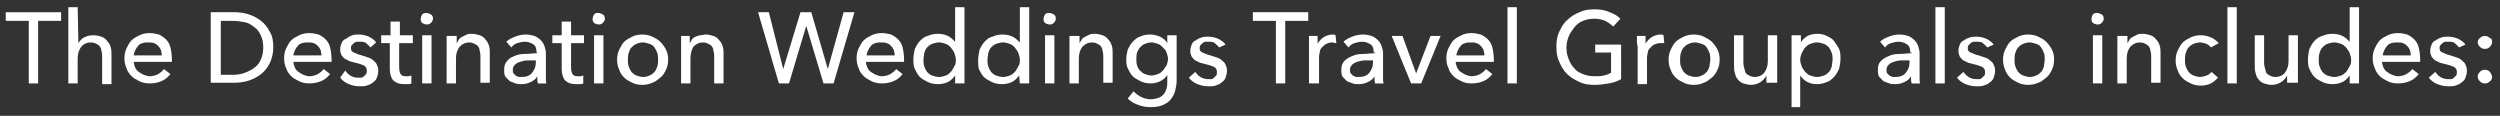 <?xml version="1.0" encoding="iso-8859-1"?>
<!-- Generator: Adobe Illustrator 20.1.0, SVG Export Plug-In . SVG Version: 6.00 Build 0)  -->
<svg version="1.1" id="Layer_1" xmlns="http://www.w3.org/2000/svg" xmlns:xlink="http://www.w3.org/1999/xlink" x="0px" y="0px"
	 viewBox="0 0 347.6 16.1" style="enable-background:new 0 0 347.6 16.1;" xml:space="preserve">
<rect x="0" y="0" width="347.6" height="16.1" fill="#333333" stroke="none"/>
<style type="text/css">
	.st0{fill:#2E3C65;}
	.st1{fill:#8A4663;}
	.st2{fill:#BA869A;}
	.st3{fill:#BDA794;}
	.st4{fill:#DED2C9;}
	.st5{fill:#894562;}
	.st6{fill:#B98599;}
	.st7{fill:#4C4C4C;}
	.st8{fill:#FFFFFF;}
	.st9{fill:#2DAFB1;}
	.st10{clip-path:url(#SVGID_6_);fill:#FFFFFF;}
	.st11{clip-path:url(#SVGID_8_);fill:#FFFFFF;}
</style>
<g>
	<path class="st8" d="M5.3,11.6H4V2.9H0.8V1.7h7.7v1.2H5.3V11.6z"/>
	<path class="st8" d="M10.9,6c0.2-0.3,0.4-0.6,0.8-0.8c0.4-0.2,0.8-0.3,1.3-0.3c0.4,0,0.8,0.1,1.1,0.2s0.6,0.3,0.8,0.6
		c0.2,0.2,0.4,0.5,0.5,0.9c0.1,0.3,0.1,0.7,0.1,1v4.1h-1.3V7.9c0-0.3,0-0.5-0.1-0.8c0-0.2-0.1-0.5-0.2-0.6c-0.1-0.2-0.3-0.3-0.5-0.4
		S13,5.9,12.6,5.9c-0.5,0-1,0.2-1.3,0.6s-0.5,0.9-0.5,1.6v3.5H9.5V1h1.3L10.9,6L10.9,6z"/>
	<path class="st8" d="M23.9,8.2c0,0.1,0,0.1,0,0.2c0,0.1,0,0.1,0,0.2h-5.3c0,0.3,0.1,0.5,0.2,0.8c0.1,0.2,0.3,0.5,0.5,0.6
		s0.4,0.3,0.7,0.4c0.3,0.1,0.5,0.2,0.8,0.2c0.4,0,0.8-0.1,1.2-0.3c0.3-0.2,0.6-0.4,0.8-0.7l0.9,0.7c-0.4,0.5-0.8,0.8-1.3,1
		c-0.5,0.2-1,0.3-1.6,0.3c-0.5,0-1-0.1-1.4-0.3s-0.8-0.4-1.1-0.7c-0.3-0.3-0.6-0.7-0.7-1.1c-0.2-0.4-0.3-0.9-0.3-1.4
		c0-0.5,0.1-1,0.3-1.4c0.2-0.4,0.4-0.8,0.7-1.1c0.3-0.3,0.7-0.5,1.1-0.7s0.9-0.3,1.4-0.3c0.5,0,0.9,0.1,1.3,0.2
		c0.4,0.2,0.7,0.4,1,0.7c0.3,0.3,0.5,0.7,0.6,1.1S23.9,7.7,23.9,8.2z M22.5,7.7c0-0.3-0.1-0.5-0.1-0.7c-0.1-0.2-0.2-0.4-0.4-0.6
		c-0.2-0.2-0.3-0.3-0.6-0.4c-0.2-0.1-0.5-0.1-0.8-0.1c-0.3,0-0.5,0-0.8,0.1s-0.5,0.2-0.6,0.4c-0.2,0.2-0.3,0.4-0.4,0.6
		c-0.1,0.2-0.2,0.5-0.2,0.7H22.5z"/>
	<path class="st8" d="M29.3,1.7h3.4c0.6,0,1.3,0.1,1.9,0.3s1.2,0.5,1.7,0.9c0.5,0.4,0.9,0.9,1.2,1.5C37.9,5,38,5.8,38,6.6
		c0,0.8-0.2,1.6-0.5,2.2c-0.3,0.6-0.7,1.1-1.2,1.5c-0.5,0.4-1.1,0.7-1.7,0.9c-0.6,0.2-1.3,0.3-1.9,0.3h-3.4V1.7z M30.7,10.4h1.7
		c0.6,0,1.2-0.1,1.7-0.3c0.5-0.2,0.9-0.4,1.3-0.7c0.4-0.3,0.7-0.7,0.9-1.2s0.3-1,0.3-1.6c0-0.6-0.1-1.2-0.3-1.6
		c-0.2-0.5-0.5-0.9-0.9-1.2c-0.4-0.3-0.8-0.6-1.3-0.7C33.5,3,33,2.9,32.4,2.9h-1.7V10.4z"/>
	<path class="st8" d="M46.1,8.2c0,0.1,0,0.1,0,0.2c0,0.1,0,0.1,0,0.2h-5.3c0,0.3,0.1,0.5,0.2,0.8c0.1,0.2,0.3,0.5,0.5,0.6
		s0.4,0.3,0.7,0.4c0.3,0.1,0.5,0.2,0.8,0.2c0.4,0,0.8-0.1,1.2-0.3c0.3-0.2,0.6-0.4,0.8-0.7l0.9,0.7c-0.4,0.5-0.8,0.8-1.3,1
		c-0.5,0.2-1,0.3-1.6,0.3c-0.5,0-1-0.1-1.4-0.3s-0.8-0.4-1.1-0.7c-0.3-0.3-0.6-0.7-0.7-1.1c-0.2-0.4-0.3-0.9-0.3-1.4
		c0-0.5,0.1-1,0.3-1.4c0.2-0.4,0.4-0.8,0.7-1.1c0.3-0.3,0.7-0.5,1.1-0.7s0.9-0.3,1.4-0.3c0.5,0,0.9,0.1,1.3,0.2
		c0.4,0.2,0.7,0.4,1,0.7c0.3,0.3,0.5,0.7,0.6,1.1S46.1,7.7,46.1,8.2z M44.7,7.7c0-0.3-0.1-0.5-0.1-0.7c-0.1-0.2-0.2-0.4-0.4-0.6
		c-0.2-0.2-0.3-0.3-0.6-0.4c-0.2-0.1-0.5-0.1-0.8-0.1c-0.3,0-0.5,0-0.8,0.1s-0.5,0.2-0.6,0.4c-0.2,0.2-0.3,0.4-0.4,0.6
		c-0.1,0.2-0.2,0.5-0.2,0.7H44.7z"/>
	<path class="st8" d="M51.5,6.6c-0.1-0.2-0.4-0.4-0.6-0.6s-0.6-0.2-0.9-0.2c-0.1,0-0.3,0-0.4,0c-0.1,0-0.3,0.1-0.4,0.2
		c-0.1,0.1-0.2,0.2-0.3,0.3c-0.1,0.1-0.1,0.2-0.1,0.4c0,0.3,0.1,0.5,0.4,0.6c0.3,0.1,0.6,0.3,1.1,0.4c0.3,0.1,0.6,0.2,0.9,0.3
		c0.3,0.1,0.5,0.2,0.7,0.4c0.2,0.2,0.4,0.3,0.5,0.6c0.1,0.2,0.2,0.5,0.2,0.8c0,0.4-0.1,0.7-0.2,1s-0.3,0.5-0.6,0.7
		c-0.2,0.2-0.5,0.3-0.8,0.4s-0.6,0.1-1,0.1c-0.5,0-1-0.1-1.5-0.3c-0.5-0.2-0.9-0.5-1.2-0.9L48,9.8c0.2,0.3,0.4,0.5,0.7,0.7
		c0.3,0.2,0.7,0.3,1,0.3c0.2,0,0.3,0,0.5,0c0.2,0,0.3-0.1,0.4-0.2c0.1-0.1,0.2-0.2,0.3-0.3c0.1-0.1,0.1-0.3,0.1-0.5
		c0-0.3-0.1-0.5-0.4-0.7c-0.3-0.1-0.7-0.3-1.3-0.4c-0.2-0.1-0.5-0.1-0.7-0.2c-0.2-0.1-0.4-0.2-0.6-0.3c-0.2-0.1-0.3-0.3-0.5-0.5
		c-0.1-0.2-0.2-0.5-0.2-0.8c0-0.4,0.1-0.7,0.2-0.9c0.1-0.3,0.3-0.5,0.6-0.6C48.5,5.1,48.7,5,49,4.9c0.3-0.1,0.6-0.1,0.9-0.1
		c0.5,0,0.9,0.1,1.4,0.3c0.4,0.2,0.8,0.5,1,0.8L51.5,6.6z"/>
	<path class="st8" d="M57.3,6h-1.8v3.4c0,0.4,0.1,0.7,0.2,0.9s0.4,0.3,0.7,0.3c0.1,0,0.3,0,0.4,0c0.1,0,0.3-0.1,0.4-0.1l0,1.1
		c-0.2,0.1-0.3,0.1-0.5,0.1c-0.2,0-0.4,0-0.6,0c-0.6,0-1.1-0.2-1.4-0.5c-0.3-0.3-0.5-0.9-0.5-1.6V6H53V4.9h1.3V3h1.3v1.9h1.8V6z"/>
	<path class="st8" d="M60.2,2.6c0,0.2-0.1,0.4-0.3,0.6c-0.2,0.2-0.4,0.2-0.6,0.2c-0.2,0-0.4-0.1-0.6-0.2c-0.2-0.2-0.2-0.4-0.2-0.6
		c0-0.2,0.1-0.4,0.2-0.6c0.2-0.2,0.4-0.2,0.6-0.2c0.2,0,0.4,0.1,0.6,0.2S60.2,2.3,60.2,2.6z M60,11.6h-1.3V4.9H60V11.6z"/>
	<path class="st8" d="M63.5,4.9c0,0.2,0,0.4,0,0.6c0,0.2,0,0.4,0,0.5h0c0.1-0.2,0.2-0.3,0.3-0.5c0.1-0.2,0.3-0.3,0.5-0.4
		c0.2-0.1,0.4-0.2,0.6-0.3s0.5-0.1,0.7-0.1c0.4,0,0.8,0.1,1.1,0.2c0.3,0.1,0.6,0.3,0.8,0.6c0.2,0.2,0.4,0.5,0.5,0.9
		c0.1,0.3,0.1,0.7,0.1,1v4.1h-1.3V7.9c0-0.3,0-0.5-0.1-0.8c0-0.2-0.1-0.5-0.2-0.6c-0.1-0.2-0.3-0.3-0.5-0.4
		c-0.2-0.1-0.4-0.2-0.8-0.2c-0.5,0-0.9,0.2-1.3,0.6c-0.3,0.4-0.5,0.9-0.5,1.6v3.5h-1.3V6.4c0-0.2,0-0.4,0-0.7c0-0.3,0-0.5,0-0.7
		H63.5z"/>
	<path class="st8" d="M74.6,7.3c0-0.5-0.1-0.9-0.4-1.1c-0.3-0.2-0.7-0.4-1.2-0.4c-0.4,0-0.7,0.1-1.1,0.2c-0.3,0.1-0.6,0.3-0.8,0.6
		l-0.7-0.8c0.3-0.3,0.7-0.5,1.2-0.7c0.5-0.2,1-0.3,1.5-0.3c0.5,0,0.9,0.1,1.2,0.2c0.3,0.1,0.6,0.3,0.9,0.6c0.2,0.2,0.4,0.5,0.5,0.8
		c0.1,0.3,0.2,0.7,0.2,1v2.9c0,0.2,0,0.5,0,0.7s0,0.5,0.1,0.6h-1.2c-0.1-0.3-0.1-0.6-0.1-1h0c-0.2,0.4-0.5,0.6-0.9,0.8
		c-0.4,0.2-0.8,0.3-1.3,0.3c-0.3,0-0.5,0-0.8-0.1c-0.3-0.1-0.5-0.2-0.8-0.3c-0.2-0.2-0.4-0.4-0.6-0.6c-0.2-0.3-0.2-0.6-0.2-1
		c0-0.5,0.1-0.9,0.4-1.2C70.7,8.2,71,8,71.5,7.8c0.4-0.2,0.9-0.3,1.5-0.3s1.1-0.1,1.7-0.1V7.3z M74.3,8.4c-0.3,0-0.7,0-1,0
		c-0.3,0-0.7,0.1-1,0.2C72,8.7,71.8,8.8,71.6,9c-0.2,0.2-0.3,0.4-0.3,0.7c0,0.2,0,0.4,0.1,0.5c0.1,0.1,0.2,0.2,0.3,0.3
		s0.3,0.1,0.4,0.2c0.2,0,0.3,0,0.5,0c0.6,0,1.1-0.2,1.4-0.6c0.3-0.4,0.5-0.8,0.5-1.4V8.4H74.3z"/>
	<path class="st8" d="M81.2,6h-1.8v3.4c0,0.4,0.1,0.7,0.2,0.9s0.4,0.3,0.7,0.3c0.1,0,0.3,0,0.4,0c0.1,0,0.3-0.1,0.4-0.1l0,1.1
		c-0.2,0.1-0.3,0.1-0.5,0.1c-0.2,0-0.4,0-0.6,0c-0.6,0-1.1-0.2-1.4-0.5c-0.3-0.3-0.5-0.9-0.5-1.6V6h-1.3V4.9h1.3V3h1.3v1.9h1.8V6z"
		/>
	<path class="st8" d="M84.1,2.6c0,0.2-0.1,0.4-0.3,0.6c-0.2,0.2-0.4,0.2-0.6,0.2c-0.2,0-0.4-0.1-0.6-0.2c-0.2-0.2-0.2-0.4-0.2-0.6
		c0-0.2,0.1-0.4,0.2-0.6c0.2-0.2,0.4-0.2,0.6-0.2c0.2,0,0.4,0.1,0.6,0.2S84.1,2.3,84.1,2.6z M83.9,11.6h-1.3V4.9h1.3V11.6z"/>
	<path class="st8" d="M92.9,8.3c0,0.5-0.1,1-0.3,1.4c-0.2,0.4-0.4,0.8-0.8,1.1s-0.7,0.6-1.1,0.7c-0.4,0.2-0.9,0.3-1.4,0.3
		c-0.5,0-1-0.1-1.4-0.3c-0.4-0.2-0.8-0.4-1.1-0.7s-0.6-0.7-0.7-1.1c-0.2-0.4-0.3-0.9-0.3-1.4c0-0.5,0.1-1,0.3-1.4
		c0.2-0.4,0.4-0.8,0.7-1.1c0.3-0.3,0.7-0.5,1.1-0.7c0.4-0.2,0.9-0.3,1.4-0.3c0.5,0,1,0.1,1.4,0.3c0.4,0.2,0.8,0.4,1.1,0.7
		c0.3,0.3,0.6,0.7,0.8,1.1S92.9,7.7,92.9,8.3z M91.5,8.3c0-0.3,0-0.6-0.1-0.9c-0.1-0.3-0.2-0.5-0.4-0.8s-0.4-0.4-0.7-0.5
		c-0.3-0.1-0.6-0.2-0.9-0.2c-0.4,0-0.7,0.1-0.9,0.2c-0.3,0.1-0.5,0.3-0.7,0.5c-0.2,0.2-0.3,0.5-0.4,0.8c-0.1,0.3-0.1,0.6-0.1,0.9
		c0,0.3,0,0.6,0.1,0.9c0.1,0.3,0.2,0.5,0.4,0.8c0.2,0.2,0.4,0.4,0.7,0.5c0.3,0.1,0.6,0.2,0.9,0.2c0.4,0,0.7-0.1,0.9-0.2
		c0.3-0.1,0.5-0.3,0.7-0.5s0.3-0.5,0.4-0.8C91.5,8.9,91.5,8.6,91.5,8.3z"/>
	<path class="st8" d="M95.9,4.9c0,0.2,0,0.4,0,0.6c0,0.2,0,0.4,0,0.5h0c0.1-0.2,0.2-0.3,0.3-0.5c0.1-0.2,0.3-0.3,0.5-0.4
		C97,5,97.2,4.9,97.4,4.9s0.5-0.1,0.7-0.1c0.4,0,0.8,0.1,1.1,0.2c0.3,0.1,0.6,0.3,0.8,0.6c0.2,0.2,0.4,0.5,0.5,0.9
		c0.1,0.3,0.1,0.7,0.1,1v4.1h-1.3V7.9c0-0.3,0-0.5-0.1-0.8c0-0.2-0.1-0.5-0.2-0.6c-0.1-0.2-0.3-0.3-0.5-0.4
		c-0.2-0.1-0.4-0.2-0.8-0.2c-0.5,0-0.9,0.2-1.3,0.6C96.2,6.9,96,7.4,96,8.1v3.5h-1.3V6.4c0-0.2,0-0.4,0-0.7c0-0.3,0-0.5,0-0.7H95.9z
		"/>
	<path class="st8" d="M108.9,9.6L108.9,9.6l2.4-7.9h1.5l2.3,7.9h0l2.2-7.9h1.5l-2.9,9.9h-1.4l-2.4-8h0l-2.4,8h-1.4l-2.9-9.9h1.5
		L108.9,9.6z"/>
	<path class="st8" d="M125.7,8.2c0,0.1,0,0.1,0,0.2c0,0.1,0,0.1,0,0.2h-5.3c0,0.3,0.1,0.5,0.2,0.8c0.1,0.2,0.3,0.5,0.5,0.6
		s0.4,0.3,0.7,0.4c0.3,0.1,0.5,0.2,0.8,0.2c0.4,0,0.8-0.1,1.2-0.3c0.3-0.2,0.6-0.4,0.8-0.7l0.9,0.7c-0.4,0.5-0.8,0.8-1.3,1
		c-0.5,0.2-1,0.3-1.6,0.3c-0.5,0-1-0.1-1.4-0.3s-0.8-0.4-1.1-0.7c-0.3-0.3-0.6-0.7-0.7-1.1c-0.2-0.4-0.3-0.9-0.3-1.4
		c0-0.5,0.1-1,0.3-1.4c0.2-0.4,0.4-0.8,0.7-1.1c0.3-0.3,0.7-0.5,1.1-0.7s0.9-0.3,1.4-0.3c0.5,0,0.9,0.1,1.3,0.2
		c0.4,0.2,0.7,0.4,1,0.7c0.3,0.3,0.5,0.7,0.6,1.1S125.7,7.7,125.7,8.2z M124.4,7.7c0-0.3-0.1-0.5-0.1-0.7c-0.1-0.2-0.2-0.4-0.4-0.6
		c-0.2-0.2-0.3-0.3-0.6-0.4c-0.2-0.1-0.5-0.1-0.8-0.1c-0.3,0-0.5,0-0.8,0.1s-0.5,0.2-0.6,0.4c-0.2,0.2-0.3,0.4-0.4,0.6
		c-0.1,0.2-0.2,0.5-0.2,0.7H124.4z"/>
	<path class="st8" d="M132.8,10.5c-0.3,0.4-0.6,0.7-1,0.9c-0.4,0.2-0.9,0.3-1.4,0.3c-0.5,0-1-0.1-1.4-0.3c-0.4-0.2-0.8-0.4-1.1-0.7
		s-0.5-0.7-0.7-1.1c-0.2-0.4-0.2-0.9-0.2-1.4s0.1-0.9,0.2-1.4c0.2-0.4,0.4-0.8,0.7-1.1c0.3-0.3,0.6-0.6,1.1-0.7
		c0.4-0.2,0.9-0.3,1.4-0.3c0.5,0,1,0.1,1.4,0.3s0.7,0.5,1,0.8h0V1h1.3v10.6h-1.3L132.8,10.5L132.8,10.5z M128.4,8.3
		c0,0.3,0,0.6,0.1,0.9c0.1,0.3,0.2,0.5,0.4,0.8c0.2,0.2,0.4,0.4,0.7,0.5s0.6,0.2,1,0.2c0.3,0,0.6-0.1,0.9-0.2
		c0.3-0.1,0.5-0.3,0.7-0.5s0.3-0.5,0.5-0.8s0.2-0.6,0.2-0.9s-0.1-0.6-0.2-0.9c-0.1-0.3-0.3-0.5-0.5-0.8c-0.2-0.2-0.4-0.4-0.7-0.5
		c-0.3-0.1-0.6-0.2-0.9-0.2c-0.4,0-0.7,0.1-1,0.2c-0.3,0.1-0.5,0.3-0.7,0.5c-0.2,0.2-0.3,0.5-0.4,0.8C128.5,7.7,128.4,8,128.4,8.3z"
		/>
	<path class="st8" d="M141.7,10.5c-0.3,0.4-0.6,0.7-1,0.9c-0.4,0.2-0.9,0.3-1.4,0.3c-0.5,0-1-0.1-1.4-0.3c-0.4-0.2-0.8-0.4-1.1-0.7
		s-0.5-0.7-0.7-1.1C136,9.2,136,8.7,136,8.3s0.1-0.9,0.2-1.4c0.2-0.4,0.4-0.8,0.7-1.1c0.3-0.3,0.6-0.6,1.1-0.7
		c0.4-0.2,0.9-0.3,1.4-0.3c0.5,0,1,0.1,1.4,0.3s0.7,0.5,1,0.8h0V1h1.3v10.6h-1.3L141.7,10.5L141.7,10.5z M137.3,8.3
		c0,0.3,0,0.6,0.1,0.9c0.1,0.3,0.2,0.5,0.4,0.8c0.2,0.2,0.4,0.4,0.7,0.5s0.6,0.2,1,0.2c0.3,0,0.6-0.1,0.9-0.2
		c0.3-0.1,0.5-0.3,0.7-0.5s0.3-0.5,0.5-0.8s0.2-0.6,0.2-0.9s-0.1-0.6-0.2-0.9c-0.1-0.3-0.3-0.5-0.5-0.8c-0.2-0.2-0.4-0.4-0.7-0.5
		c-0.3-0.1-0.6-0.2-0.9-0.2c-0.4,0-0.7,0.1-1,0.2c-0.3,0.1-0.5,0.3-0.7,0.5c-0.2,0.2-0.3,0.5-0.4,0.8C137.4,7.7,137.3,8,137.3,8.3z"
		/>
	<path class="st8" d="M146.8,2.6c0,0.2-0.1,0.4-0.3,0.6c-0.2,0.2-0.4,0.2-0.6,0.2c-0.2,0-0.4-0.1-0.6-0.2c-0.2-0.2-0.2-0.4-0.2-0.6
		c0-0.2,0.1-0.4,0.2-0.6c0.2-0.2,0.4-0.2,0.6-0.2c0.2,0,0.4,0.1,0.6,0.2S146.8,2.3,146.8,2.6z M146.6,11.6h-1.3V4.9h1.3V11.6z"/>
	<path class="st8" d="M150.1,4.9c0,0.2,0,0.4,0,0.6c0,0.2,0,0.4,0,0.5h0c0.1-0.2,0.2-0.3,0.3-0.5c0.1-0.2,0.3-0.3,0.5-0.4
		c0.2-0.1,0.4-0.2,0.6-0.3s0.5-0.1,0.7-0.1c0.4,0,0.8,0.1,1.1,0.2c0.3,0.1,0.6,0.3,0.8,0.6c0.2,0.2,0.4,0.5,0.5,0.9
		c0.1,0.3,0.1,0.7,0.1,1v4.1h-1.3V7.9c0-0.3,0-0.5-0.1-0.8c0-0.2-0.1-0.5-0.2-0.6c-0.1-0.2-0.3-0.3-0.5-0.4
		c-0.2-0.1-0.4-0.2-0.8-0.2c-0.5,0-0.9,0.2-1.3,0.6c-0.3,0.4-0.5,0.9-0.5,1.6v3.5h-1.3V6.4c0-0.2,0-0.4,0-0.7c0-0.3,0-0.5,0-0.7
		H150.1z"/>
	<path class="st8" d="M157.6,12.7c0.3,0.3,0.7,0.6,1.1,0.8c0.4,0.2,0.9,0.3,1.3,0.3c0.4,0,0.8-0.1,1.1-0.2s0.5-0.3,0.7-0.5
		c0.2-0.2,0.3-0.5,0.4-0.8c0.1-0.3,0.1-0.6,0.1-1v-0.9h0c-0.2,0.4-0.6,0.7-1,0.9c-0.4,0.2-0.9,0.3-1.3,0.3c-0.5,0-1-0.1-1.4-0.3
		c-0.4-0.2-0.8-0.4-1.1-0.7c-0.3-0.3-0.5-0.7-0.7-1.1c-0.2-0.4-0.2-0.9-0.2-1.3c0-0.5,0.1-0.9,0.2-1.3c0.2-0.4,0.4-0.8,0.7-1.1
		c0.3-0.3,0.6-0.6,1-0.7c0.4-0.2,0.9-0.3,1.4-0.3c0.5,0,0.9,0.1,1.4,0.3c0.4,0.2,0.8,0.5,1,0.9h0V4.9h1.3v6.3c0,0.5-0.1,1-0.2,1.4
		c-0.1,0.4-0.3,0.8-0.6,1.2s-0.7,0.6-1.1,0.8c-0.5,0.2-1,0.3-1.7,0.3c-0.6,0-1.2-0.1-1.7-0.3c-0.6-0.2-1.1-0.5-1.5-0.9L157.6,12.7z
		 M158,8.2c0,0.3,0,0.6,0.1,0.9s0.2,0.5,0.4,0.7c0.2,0.2,0.4,0.4,0.7,0.5c0.3,0.1,0.6,0.2,0.9,0.2c0.3,0,0.6-0.1,0.9-0.2
		s0.5-0.3,0.7-0.5c0.2-0.2,0.3-0.5,0.5-0.7c0.1-0.3,0.2-0.6,0.2-0.9c0-0.3-0.1-0.6-0.2-0.9c-0.1-0.3-0.3-0.5-0.5-0.7
		s-0.4-0.4-0.7-0.5s-0.6-0.2-0.9-0.2c-0.3,0-0.7,0.1-0.9,0.2c-0.3,0.1-0.5,0.3-0.7,0.5c-0.2,0.2-0.3,0.5-0.4,0.7
		C158,7.6,158,7.9,158,8.2z"/>
	<path class="st8" d="M169.5,6.6c-0.1-0.2-0.4-0.4-0.6-0.6s-0.6-0.2-0.9-0.2c-0.1,0-0.3,0-0.4,0c-0.1,0-0.3,0.1-0.4,0.2
		c-0.1,0.1-0.2,0.2-0.3,0.3c-0.1,0.1-0.1,0.2-0.1,0.4c0,0.3,0.1,0.5,0.4,0.6c0.3,0.1,0.6,0.3,1.1,0.4c0.3,0.1,0.6,0.2,0.9,0.3
		c0.3,0.1,0.5,0.2,0.7,0.4c0.2,0.2,0.4,0.3,0.5,0.6c0.1,0.2,0.2,0.5,0.2,0.8c0,0.4-0.1,0.7-0.2,1s-0.3,0.5-0.6,0.7
		c-0.2,0.2-0.5,0.3-0.8,0.4s-0.6,0.1-1,0.1c-0.5,0-1-0.1-1.5-0.3c-0.5-0.2-0.9-0.5-1.2-0.9l0.9-0.8c0.2,0.3,0.4,0.5,0.7,0.7
		c0.3,0.2,0.7,0.3,1,0.3c0.2,0,0.3,0,0.5,0c0.2,0,0.3-0.1,0.4-0.2c0.1-0.1,0.2-0.2,0.3-0.3c0.1-0.1,0.1-0.3,0.1-0.5
		c0-0.3-0.1-0.5-0.4-0.7c-0.3-0.1-0.7-0.3-1.3-0.4c-0.2-0.1-0.5-0.1-0.7-0.2c-0.2-0.1-0.4-0.2-0.6-0.3c-0.2-0.1-0.3-0.3-0.5-0.5
		c-0.1-0.2-0.2-0.5-0.2-0.8c0-0.4,0.1-0.7,0.2-0.9c0.1-0.3,0.3-0.5,0.6-0.6c0.2-0.2,0.5-0.3,0.8-0.4c0.3-0.1,0.6-0.1,0.9-0.1
		c0.5,0,0.9,0.1,1.4,0.3c0.4,0.2,0.8,0.5,1,0.8L169.5,6.6z"/>
	<path class="st8" d="M178.8,11.6h-1.4V2.9h-3.2V1.7h7.7v1.2h-3.2V11.6z"/>
	<path class="st8" d="M182,5.7c0-0.3,0-0.5,0-0.7h1.2c0,0.2,0,0.4,0,0.6c0,0.2,0,0.4,0,0.5h0c0.2-0.4,0.5-0.7,0.8-0.9
		s0.8-0.4,1.2-0.4c0.2,0,0.4,0,0.5,0.1L185.8,6c-0.2,0-0.4-0.1-0.6-0.1c-0.3,0-0.6,0.1-0.8,0.2c-0.2,0.1-0.4,0.3-0.6,0.5
		c-0.2,0.2-0.3,0.4-0.3,0.7c-0.1,0.3-0.1,0.5-0.1,0.8v3.5H182V6.4C182,6.2,182,6,182,5.7z"/>
	<path class="st8" d="M191,7.3c0-0.5-0.1-0.9-0.4-1.1c-0.3-0.2-0.7-0.4-1.2-0.4c-0.4,0-0.7,0.1-1.1,0.2c-0.3,0.1-0.6,0.3-0.8,0.6
		l-0.7-0.8c0.3-0.3,0.7-0.5,1.2-0.7c0.5-0.2,1-0.3,1.5-0.3c0.5,0,0.9,0.1,1.2,0.2c0.3,0.1,0.6,0.3,0.9,0.6c0.2,0.2,0.4,0.5,0.5,0.8
		c0.1,0.3,0.2,0.7,0.2,1v2.9c0,0.2,0,0.5,0,0.7s0,0.5,0.1,0.6h-1.2c-0.1-0.3-0.1-0.6-0.1-1h0c-0.2,0.4-0.5,0.6-0.9,0.8
		c-0.4,0.2-0.8,0.3-1.3,0.3c-0.3,0-0.5,0-0.8-0.1c-0.3-0.1-0.5-0.2-0.8-0.3c-0.2-0.2-0.4-0.4-0.6-0.6c-0.2-0.3-0.2-0.6-0.2-1
		c0-0.5,0.1-0.9,0.4-1.2c0.3-0.3,0.6-0.5,1.1-0.7c0.4-0.2,0.9-0.3,1.5-0.3s1.1-0.1,1.7-0.1V7.3z M190.7,8.4c-0.3,0-0.7,0-1,0
		c-0.3,0-0.7,0.1-1,0.2c-0.3,0.1-0.5,0.2-0.7,0.4c-0.2,0.2-0.3,0.4-0.3,0.7c0,0.2,0,0.4,0.1,0.5c0.1,0.1,0.2,0.2,0.3,0.3
		s0.3,0.1,0.4,0.2c0.2,0,0.3,0,0.5,0c0.6,0,1.1-0.2,1.4-0.6c0.3-0.4,0.5-0.8,0.5-1.4V8.4H190.7z"/>
	<path class="st8" d="M197.6,11.6h-1.4l-2.7-6.6h1.5l1.9,5.2h0l2-5.2h1.4L197.6,11.6z"/>
	<path class="st8" d="M207.7,8.2c0,0.1,0,0.1,0,0.2c0,0.1,0,0.1,0,0.2h-5.3c0,0.3,0.1,0.5,0.2,0.8c0.1,0.2,0.3,0.5,0.5,0.6
		s0.4,0.3,0.7,0.4c0.3,0.1,0.5,0.2,0.8,0.2c0.4,0,0.8-0.1,1.2-0.3c0.3-0.2,0.6-0.4,0.8-0.7l0.9,0.7c-0.4,0.5-0.8,0.8-1.3,1
		c-0.5,0.2-1,0.3-1.6,0.3c-0.5,0-1-0.1-1.4-0.3s-0.8-0.4-1.1-0.7c-0.3-0.3-0.6-0.7-0.7-1.1c-0.2-0.4-0.3-0.9-0.3-1.4
		c0-0.5,0.1-1,0.3-1.4c0.2-0.4,0.4-0.8,0.7-1.1c0.3-0.3,0.7-0.5,1.1-0.7s0.9-0.3,1.4-0.3c0.5,0,0.9,0.1,1.3,0.2
		c0.4,0.2,0.7,0.4,1,0.7c0.3,0.3,0.5,0.7,0.6,1.1S207.7,7.7,207.7,8.2z M206.4,7.7c0-0.3-0.1-0.5-0.1-0.7c-0.1-0.2-0.2-0.4-0.4-0.6
		c-0.2-0.2-0.3-0.3-0.6-0.4c-0.2-0.1-0.5-0.1-0.8-0.1c-0.3,0-0.5,0-0.8,0.1s-0.5,0.2-0.6,0.4c-0.2,0.2-0.3,0.4-0.4,0.6
		c-0.1,0.2-0.2,0.5-0.2,0.7H206.4z"/>
	<path class="st8" d="M210.9,11.6h-1.3V1h1.3V11.6z"/>
	<path class="st8" d="M224.3,3.7c-0.3-0.3-0.7-0.6-1.1-0.8c-0.5-0.2-1-0.3-1.5-0.3c-0.6,0-1.1,0.1-1.6,0.3s-0.9,0.5-1.2,0.9
		c-0.3,0.4-0.6,0.8-0.8,1.3c-0.2,0.5-0.3,1-0.3,1.5c0,0.6,0.1,1.1,0.3,1.6c0.2,0.5,0.4,0.9,0.8,1.3c0.3,0.4,0.7,0.6,1.2,0.8
		c0.5,0.2,1,0.3,1.6,0.3c0.5,0,0.9,0,1.3-0.1c0.4-0.1,0.7-0.2,1-0.4V7.3h-2.2V6.2h3.6V11c-0.5,0.3-1.1,0.5-1.7,0.6s-1.3,0.2-2,0.2
		c-0.8,0-1.5-0.1-2.1-0.4c-0.6-0.3-1.2-0.6-1.7-1.1s-0.8-1-1.1-1.7c-0.3-0.6-0.4-1.3-0.4-2.1c0-0.8,0.1-1.5,0.4-2.1
		c0.3-0.6,0.6-1.2,1.1-1.6c0.5-0.5,1-0.8,1.7-1.1c0.6-0.3,1.3-0.4,2.1-0.4c0.8,0,1.5,0.1,2.1,0.4c0.6,0.2,1.1,0.5,1.5,0.9L224.3,3.7
		z"/>
	<path class="st8" d="M227.6,5.7c0-0.3,0-0.5,0-0.7h1.2c0,0.2,0,0.4,0,0.6c0,0.2,0,0.4,0,0.5h0c0.2-0.4,0.5-0.7,0.8-0.9
		s0.8-0.4,1.2-0.4c0.2,0,0.4,0,0.5,0.1L231.4,6C231.2,6,231,6,230.8,6c-0.3,0-0.6,0.1-0.8,0.2c-0.2,0.1-0.4,0.3-0.6,0.5
		c-0.2,0.2-0.3,0.4-0.3,0.7c-0.1,0.3-0.1,0.5-0.1,0.8v3.5h-1.3V6.4C227.6,6.2,227.6,6,227.6,5.7z"/>
	<path class="st8" d="M239.1,8.3c0,0.5-0.1,1-0.3,1.4c-0.2,0.4-0.4,0.8-0.8,1.1s-0.7,0.6-1.1,0.7c-0.4,0.2-0.9,0.3-1.4,0.3
		c-0.5,0-1-0.1-1.4-0.3c-0.4-0.2-0.8-0.4-1.1-0.7s-0.6-0.7-0.7-1.1c-0.2-0.4-0.3-0.9-0.3-1.4c0-0.5,0.1-1,0.3-1.4
		c0.2-0.4,0.4-0.8,0.7-1.1c0.3-0.3,0.7-0.5,1.1-0.7c0.4-0.2,0.9-0.3,1.4-0.3c0.5,0,1,0.1,1.4,0.3c0.4,0.2,0.8,0.4,1.1,0.7
		c0.3,0.3,0.6,0.7,0.8,1.1S239.1,7.7,239.1,8.3z M237.8,8.3c0-0.3,0-0.6-0.1-0.9c-0.1-0.3-0.2-0.5-0.4-0.8s-0.4-0.4-0.7-0.5
		c-0.3-0.1-0.6-0.2-0.9-0.2c-0.4,0-0.7,0.1-0.9,0.2c-0.3,0.1-0.5,0.3-0.7,0.5c-0.2,0.2-0.3,0.5-0.4,0.8c-0.1,0.3-0.1,0.6-0.1,0.9
		c0,0.3,0,0.6,0.1,0.9c0.1,0.3,0.2,0.5,0.4,0.8c0.2,0.2,0.4,0.4,0.7,0.5c0.3,0.1,0.6,0.2,0.9,0.2c0.4,0,0.7-0.1,0.9-0.2
		c0.3-0.1,0.5-0.3,0.7-0.5s0.3-0.5,0.4-0.8C237.7,8.9,237.8,8.6,237.8,8.3z"/>
	<path class="st8" d="M245.6,11.6c0-0.2,0-0.4,0-0.6c0-0.2,0-0.4,0-0.5h0c-0.2,0.4-0.5,0.7-0.8,0.9s-0.8,0.4-1.3,0.4
		c-0.4,0-0.8-0.1-1.1-0.2c-0.3-0.1-0.6-0.3-0.8-0.6c-0.2-0.2-0.3-0.5-0.4-0.9c-0.1-0.3-0.1-0.7-0.1-1V4.9h1.3v3.7
		c0,0.3,0,0.5,0.1,0.8s0.1,0.5,0.2,0.7c0.1,0.2,0.3,0.3,0.5,0.4c0.2,0.1,0.4,0.2,0.8,0.2c0.5,0,1-0.2,1.3-0.6
		c0.3-0.4,0.5-0.9,0.5-1.6V4.9h1.3v5.2c0,0.2,0,0.4,0,0.7c0,0.3,0,0.5,0,0.7H245.6z"/>
	<path class="st8" d="M250.4,14.9h-1.3v-10h1.3v1h0c0.2-0.4,0.5-0.6,0.9-0.9c0.4-0.2,0.9-0.3,1.4-0.3c0.5,0,0.9,0.1,1.3,0.3
		c0.4,0.2,0.8,0.4,1,0.7s0.5,0.7,0.7,1.1c0.2,0.4,0.2,0.9,0.2,1.4s-0.1,0.9-0.2,1.4c-0.2,0.4-0.4,0.8-0.7,1.1
		c-0.3,0.3-0.6,0.6-1,0.7c-0.4,0.2-0.9,0.3-1.4,0.3c-0.5,0-0.9-0.1-1.3-0.3s-0.7-0.5-1-0.9h0V14.9z M254.8,8.3c0-0.3,0-0.6-0.1-0.9
		c-0.1-0.3-0.2-0.5-0.4-0.8c-0.2-0.2-0.4-0.4-0.7-0.5c-0.3-0.1-0.6-0.2-1-0.2c-0.3,0-0.6,0.1-0.9,0.2c-0.3,0.1-0.5,0.3-0.7,0.5
		c-0.2,0.2-0.3,0.5-0.5,0.8c-0.1,0.3-0.2,0.6-0.2,0.9s0.1,0.6,0.2,0.9c0.1,0.3,0.3,0.5,0.5,0.8c0.2,0.2,0.4,0.4,0.7,0.5
		c0.3,0.1,0.6,0.2,0.9,0.2c0.4,0,0.7-0.1,1-0.2c0.3-0.1,0.5-0.3,0.7-0.5c0.2-0.2,0.3-0.5,0.4-0.8C254.7,8.9,254.8,8.6,254.8,8.3z"/>
	<path class="st8" d="M265.6,7.3c0-0.5-0.1-0.9-0.4-1.1c-0.3-0.2-0.7-0.4-1.2-0.4c-0.4,0-0.7,0.1-1.1,0.2c-0.3,0.1-0.6,0.3-0.8,0.6
		l-0.7-0.8c0.3-0.3,0.7-0.5,1.2-0.7c0.5-0.2,1-0.3,1.5-0.3c0.5,0,0.9,0.1,1.2,0.2c0.3,0.1,0.6,0.3,0.9,0.6c0.2,0.2,0.4,0.5,0.5,0.8
		c0.1,0.3,0.2,0.7,0.2,1v2.9c0,0.2,0,0.5,0,0.7s0,0.5,0.1,0.6h-1.2c-0.1-0.3-0.1-0.6-0.1-1h0c-0.2,0.4-0.5,0.6-0.9,0.8
		c-0.4,0.2-0.8,0.3-1.3,0.3c-0.3,0-0.5,0-0.8-0.1c-0.3-0.1-0.5-0.2-0.8-0.3c-0.2-0.2-0.4-0.4-0.6-0.6c-0.2-0.3-0.2-0.6-0.2-1
		c0-0.5,0.1-0.9,0.4-1.2c0.3-0.3,0.6-0.5,1.1-0.7c0.4-0.2,0.9-0.3,1.5-0.3s1.1-0.1,1.7-0.1V7.3z M265.3,8.4c-0.3,0-0.7,0-1,0
		c-0.3,0-0.7,0.1-1,0.2c-0.3,0.1-0.5,0.2-0.7,0.4c-0.2,0.2-0.3,0.4-0.3,0.7c0,0.2,0,0.4,0.1,0.5c0.1,0.1,0.2,0.2,0.3,0.3
		s0.3,0.1,0.4,0.2c0.2,0,0.3,0,0.5,0c0.6,0,1.1-0.2,1.4-0.6c0.3-0.4,0.5-0.8,0.5-1.4V8.4H265.3z"/>
	<path class="st8" d="M270.4,11.6h-1.3V1h1.3V11.6z"/>
	<path class="st8" d="M276.3,6.6c-0.1-0.2-0.4-0.4-0.6-0.6s-0.6-0.2-0.9-0.2c-0.1,0-0.3,0-0.4,0c-0.1,0-0.3,0.1-0.4,0.2
		c-0.1,0.1-0.2,0.2-0.3,0.3c-0.1,0.1-0.1,0.2-0.1,0.4c0,0.3,0.1,0.5,0.4,0.6c0.3,0.1,0.6,0.3,1.1,0.4c0.3,0.1,0.6,0.2,0.9,0.3
		c0.3,0.1,0.5,0.2,0.7,0.4c0.2,0.2,0.4,0.3,0.5,0.6c0.1,0.2,0.2,0.5,0.2,0.8c0,0.4-0.1,0.7-0.2,1s-0.3,0.5-0.6,0.7
		c-0.2,0.2-0.5,0.3-0.8,0.4s-0.6,0.1-1,0.1c-0.5,0-1-0.1-1.5-0.3c-0.5-0.2-0.9-0.5-1.2-0.9l0.9-0.8c0.2,0.3,0.4,0.5,0.7,0.7
		c0.3,0.2,0.7,0.3,1,0.3c0.2,0,0.3,0,0.5,0c0.2,0,0.3-0.1,0.4-0.2c0.1-0.1,0.2-0.2,0.3-0.3c0.1-0.1,0.1-0.3,0.1-0.5
		c0-0.3-0.1-0.5-0.4-0.7c-0.3-0.1-0.7-0.3-1.3-0.4c-0.2-0.1-0.5-0.1-0.7-0.2c-0.2-0.1-0.4-0.2-0.6-0.3c-0.2-0.1-0.3-0.3-0.5-0.5
		c-0.1-0.2-0.2-0.5-0.2-0.8c0-0.4,0.1-0.7,0.2-0.9c0.1-0.3,0.3-0.5,0.6-0.6c0.2-0.2,0.5-0.3,0.8-0.4c0.3-0.1,0.6-0.1,0.9-0.1
		c0.5,0,0.9,0.1,1.4,0.3c0.4,0.2,0.8,0.5,1,0.8L276.3,6.6z"/>
	<path class="st8" d="M285.6,8.3c0,0.5-0.1,1-0.3,1.4c-0.2,0.4-0.4,0.8-0.8,1.1s-0.7,0.6-1.1,0.7c-0.4,0.2-0.9,0.3-1.4,0.3
		c-0.5,0-1-0.1-1.4-0.3c-0.4-0.2-0.8-0.4-1.1-0.7s-0.6-0.7-0.7-1.1c-0.2-0.4-0.3-0.9-0.3-1.4c0-0.5,0.1-1,0.3-1.4
		c0.2-0.4,0.4-0.8,0.7-1.1c0.3-0.3,0.7-0.5,1.1-0.7c0.4-0.2,0.9-0.3,1.4-0.3c0.5,0,1,0.1,1.4,0.3c0.4,0.2,0.8,0.4,1.1,0.7
		c0.3,0.3,0.6,0.7,0.8,1.1S285.6,7.7,285.6,8.3z M284.3,8.3c0-0.3,0-0.6-0.1-0.9c-0.1-0.3-0.2-0.5-0.4-0.8s-0.4-0.4-0.7-0.5
		c-0.3-0.1-0.6-0.2-0.9-0.2c-0.4,0-0.7,0.1-0.9,0.2c-0.3,0.1-0.5,0.3-0.7,0.5c-0.2,0.2-0.3,0.5-0.4,0.8c-0.1,0.3-0.1,0.6-0.1,0.9
		c0,0.3,0,0.6,0.1,0.9c0.1,0.3,0.2,0.5,0.4,0.8c0.2,0.2,0.4,0.4,0.7,0.5c0.3,0.1,0.6,0.2,0.9,0.2c0.4,0,0.7-0.1,0.9-0.2
		c0.3-0.1,0.5-0.3,0.7-0.5s0.3-0.5,0.4-0.8C284.2,8.9,284.3,8.6,284.3,8.3z"/>
	<path class="st8" d="M292.5,2.6c0,0.2-0.1,0.4-0.3,0.6c-0.2,0.2-0.4,0.2-0.6,0.2c-0.2,0-0.4-0.1-0.6-0.2c-0.2-0.2-0.2-0.4-0.2-0.6
		c0-0.2,0.1-0.4,0.2-0.6c0.2-0.2,0.4-0.2,0.6-0.2c0.2,0,0.4,0.1,0.6,0.2S292.5,2.3,292.5,2.6z M292.3,11.6H291V4.9h1.3V11.6z"/>
	<path class="st8" d="M295.8,4.9c0,0.2,0,0.4,0,0.6c0,0.2,0,0.4,0,0.5h0c0.1-0.2,0.2-0.3,0.3-0.5c0.1-0.2,0.3-0.3,0.5-0.4
		c0.2-0.1,0.4-0.2,0.6-0.3s0.5-0.1,0.7-0.1c0.4,0,0.8,0.1,1.1,0.2c0.3,0.1,0.6,0.3,0.8,0.6c0.2,0.2,0.4,0.5,0.5,0.9
		c0.1,0.3,0.1,0.7,0.1,1v4.1h-1.3V7.9c0-0.3,0-0.5-0.1-0.8c0-0.2-0.1-0.5-0.2-0.6c-0.1-0.2-0.3-0.3-0.5-0.4
		c-0.2-0.1-0.4-0.2-0.8-0.2c-0.5,0-0.9,0.2-1.3,0.6c-0.3,0.4-0.5,0.9-0.5,1.6v3.5h-1.3V6.4c0-0.2,0-0.4,0-0.7c0-0.3,0-0.5,0-0.7
		H295.8z"/>
	<path class="st8" d="M307.4,6.6c-0.1-0.2-0.4-0.4-0.6-0.5c-0.3-0.1-0.6-0.2-0.9-0.2c-0.3,0-0.7,0.1-0.9,0.2
		c-0.3,0.1-0.5,0.3-0.7,0.5c-0.2,0.2-0.3,0.5-0.4,0.8c-0.1,0.3-0.1,0.6-0.1,0.9s0,0.6,0.1,0.9c0.1,0.3,0.2,0.5,0.4,0.8
		c0.2,0.2,0.4,0.4,0.7,0.5c0.3,0.1,0.6,0.2,0.9,0.2c0.3,0,0.6-0.1,0.9-0.2c0.3-0.1,0.5-0.3,0.7-0.5l0.9,0.8c-0.3,0.3-0.6,0.6-1,0.8
		s-0.9,0.3-1.4,0.3c-0.5,0-1-0.1-1.4-0.3c-0.4-0.2-0.8-0.4-1.1-0.7c-0.3-0.3-0.6-0.7-0.7-1.1c-0.2-0.4-0.3-0.9-0.3-1.4
		c0-0.5,0.1-1,0.3-1.4c0.2-0.4,0.4-0.8,0.7-1.1c0.3-0.3,0.7-0.5,1.1-0.7s0.9-0.3,1.4-0.3c0.5,0,0.9,0.1,1.4,0.3
		c0.5,0.2,0.8,0.5,1.1,0.8L307.4,6.6z"/>
	<path class="st8" d="M311,11.6h-1.3V1h1.3V11.6z"/>
	<path class="st8" d="M318,11.6c0-0.2,0-0.4,0-0.6c0-0.2,0-0.4,0-0.5h0c-0.2,0.4-0.5,0.7-0.8,0.9s-0.8,0.4-1.3,0.4
		c-0.4,0-0.8-0.1-1.1-0.2c-0.3-0.1-0.6-0.3-0.8-0.6c-0.2-0.2-0.3-0.5-0.4-0.9c-0.1-0.3-0.1-0.7-0.1-1V4.9h1.3v3.7
		c0,0.3,0,0.5,0.1,0.8s0.1,0.5,0.2,0.7c0.1,0.2,0.3,0.3,0.5,0.4c0.2,0.1,0.4,0.2,0.8,0.2c0.5,0,1-0.2,1.3-0.6
		c0.3-0.4,0.5-0.9,0.5-1.6V4.9h1.3v5.2c0,0.2,0,0.4,0,0.7c0,0.3,0,0.5,0,0.7H318z"/>
	<path class="st8" d="M326.7,10.5c-0.3,0.4-0.6,0.7-1,0.9c-0.4,0.2-0.9,0.3-1.4,0.3c-0.5,0-1-0.1-1.4-0.3c-0.4-0.2-0.8-0.4-1.1-0.7
		s-0.5-0.7-0.7-1.1c-0.2-0.4-0.2-0.9-0.2-1.4s0.1-0.9,0.2-1.4c0.2-0.4,0.4-0.8,0.7-1.1c0.3-0.3,0.6-0.6,1.1-0.7
		c0.4-0.2,0.9-0.3,1.4-0.3c0.5,0,1,0.1,1.4,0.3s0.7,0.5,1,0.8h0V1h1.3v10.6h-1.3L326.7,10.5L326.7,10.5z M322.4,8.3
		c0,0.3,0,0.6,0.1,0.9c0.1,0.3,0.2,0.5,0.4,0.8c0.2,0.2,0.4,0.4,0.7,0.5s0.6,0.2,1,0.2c0.3,0,0.6-0.1,0.9-0.2
		c0.3-0.1,0.5-0.3,0.7-0.5s0.3-0.5,0.5-0.8s0.2-0.6,0.2-0.9s-0.1-0.6-0.2-0.9c-0.1-0.3-0.3-0.5-0.5-0.8c-0.2-0.2-0.4-0.4-0.7-0.5
		c-0.3-0.1-0.6-0.2-0.9-0.2c-0.4,0-0.7,0.1-1,0.2c-0.3,0.1-0.5,0.3-0.7,0.5c-0.2,0.2-0.3,0.5-0.4,0.8C322.4,7.7,322.4,8,322.4,8.3z"
		/>
	<path class="st8" d="M336.5,8.2c0,0.1,0,0.1,0,0.2c0,0.1,0,0.1,0,0.2h-5.3c0,0.3,0.1,0.5,0.2,0.8c0.1,0.2,0.3,0.5,0.5,0.6
		s0.4,0.3,0.7,0.4c0.3,0.1,0.5,0.2,0.8,0.2c0.4,0,0.8-0.1,1.2-0.3c0.3-0.2,0.6-0.4,0.8-0.7l0.9,0.7c-0.4,0.5-0.8,0.8-1.3,1
		c-0.5,0.2-1,0.3-1.6,0.3c-0.5,0-1-0.1-1.4-0.3s-0.8-0.4-1.1-0.7c-0.3-0.3-0.6-0.7-0.7-1.1c-0.2-0.4-0.3-0.9-0.3-1.4
		c0-0.5,0.1-1,0.3-1.4c0.2-0.4,0.4-0.8,0.7-1.1c0.3-0.3,0.7-0.5,1.1-0.7s0.9-0.3,1.4-0.3c0.5,0,0.9,0.1,1.3,0.2
		c0.4,0.2,0.7,0.4,1,0.7c0.3,0.3,0.5,0.7,0.6,1.1S336.5,7.7,336.5,8.2z M335.2,7.7c0-0.3-0.1-0.5-0.1-0.7c-0.1-0.2-0.2-0.4-0.4-0.6
		c-0.2-0.2-0.3-0.3-0.6-0.4c-0.2-0.1-0.5-0.1-0.8-0.1c-0.3,0-0.5,0-0.8,0.1s-0.5,0.2-0.6,0.4c-0.2,0.2-0.3,0.4-0.4,0.6
		c-0.1,0.2-0.2,0.5-0.2,0.7H335.2z"/>
	<path class="st8" d="M341.9,6.6c-0.1-0.2-0.4-0.4-0.6-0.6s-0.6-0.2-0.9-0.2c-0.1,0-0.3,0-0.4,0c-0.1,0-0.3,0.1-0.4,0.2
		c-0.1,0.1-0.2,0.2-0.3,0.3c-0.1,0.1-0.1,0.2-0.1,0.4c0,0.3,0.1,0.5,0.4,0.6c0.3,0.1,0.6,0.3,1.1,0.4c0.3,0.1,0.6,0.2,0.9,0.3
		c0.3,0.1,0.5,0.2,0.7,0.4c0.2,0.2,0.4,0.3,0.5,0.6c0.1,0.2,0.2,0.5,0.2,0.8c0,0.4-0.1,0.7-0.2,1s-0.3,0.5-0.6,0.7
		c-0.2,0.2-0.5,0.3-0.8,0.4s-0.6,0.1-1,0.1c-0.5,0-1-0.1-1.5-0.3c-0.5-0.2-0.9-0.5-1.2-0.9l0.9-0.8c0.2,0.3,0.4,0.5,0.7,0.7
		c0.3,0.2,0.7,0.3,1,0.3c0.2,0,0.3,0,0.5,0c0.2,0,0.3-0.1,0.4-0.2c0.1-0.1,0.2-0.2,0.3-0.3c0.1-0.1,0.1-0.3,0.1-0.5
		c0-0.3-0.1-0.5-0.4-0.7c-0.3-0.1-0.7-0.3-1.3-0.4c-0.2-0.1-0.5-0.1-0.7-0.2c-0.2-0.1-0.4-0.2-0.6-0.3c-0.2-0.1-0.3-0.3-0.5-0.5
		c-0.1-0.2-0.2-0.5-0.2-0.8c0-0.4,0.1-0.7,0.2-0.9c0.1-0.3,0.3-0.5,0.6-0.6c0.2-0.2,0.5-0.3,0.8-0.4c0.3-0.1,0.6-0.1,0.9-0.1
		c0.5,0,0.9,0.1,1.4,0.3c0.4,0.2,0.8,0.5,1,0.8L341.9,6.6z"/>
	<path class="st8" d="M346.5,5.8c0,0.3-0.1,0.5-0.3,0.7c-0.2,0.2-0.4,0.3-0.7,0.3c-0.3,0-0.5-0.1-0.7-0.3c-0.2-0.2-0.3-0.4-0.3-0.6
		c0-0.2,0.1-0.5,0.3-0.6c0.2-0.2,0.4-0.3,0.7-0.3s0.5,0.1,0.7,0.3C346.4,5.3,346.5,5.5,346.5,5.8z M346.5,10.7
		c0,0.2-0.1,0.5-0.3,0.6c-0.2,0.2-0.4,0.3-0.7,0.3c-0.3,0-0.5-0.1-0.7-0.3c-0.2-0.2-0.3-0.4-0.3-0.6c0-0.3,0.1-0.5,0.3-0.7
		c0.2-0.2,0.4-0.3,0.7-0.3s0.5,0.1,0.7,0.3C346.4,10.3,346.5,10.5,346.5,10.7z"/>
</g>
</svg>

